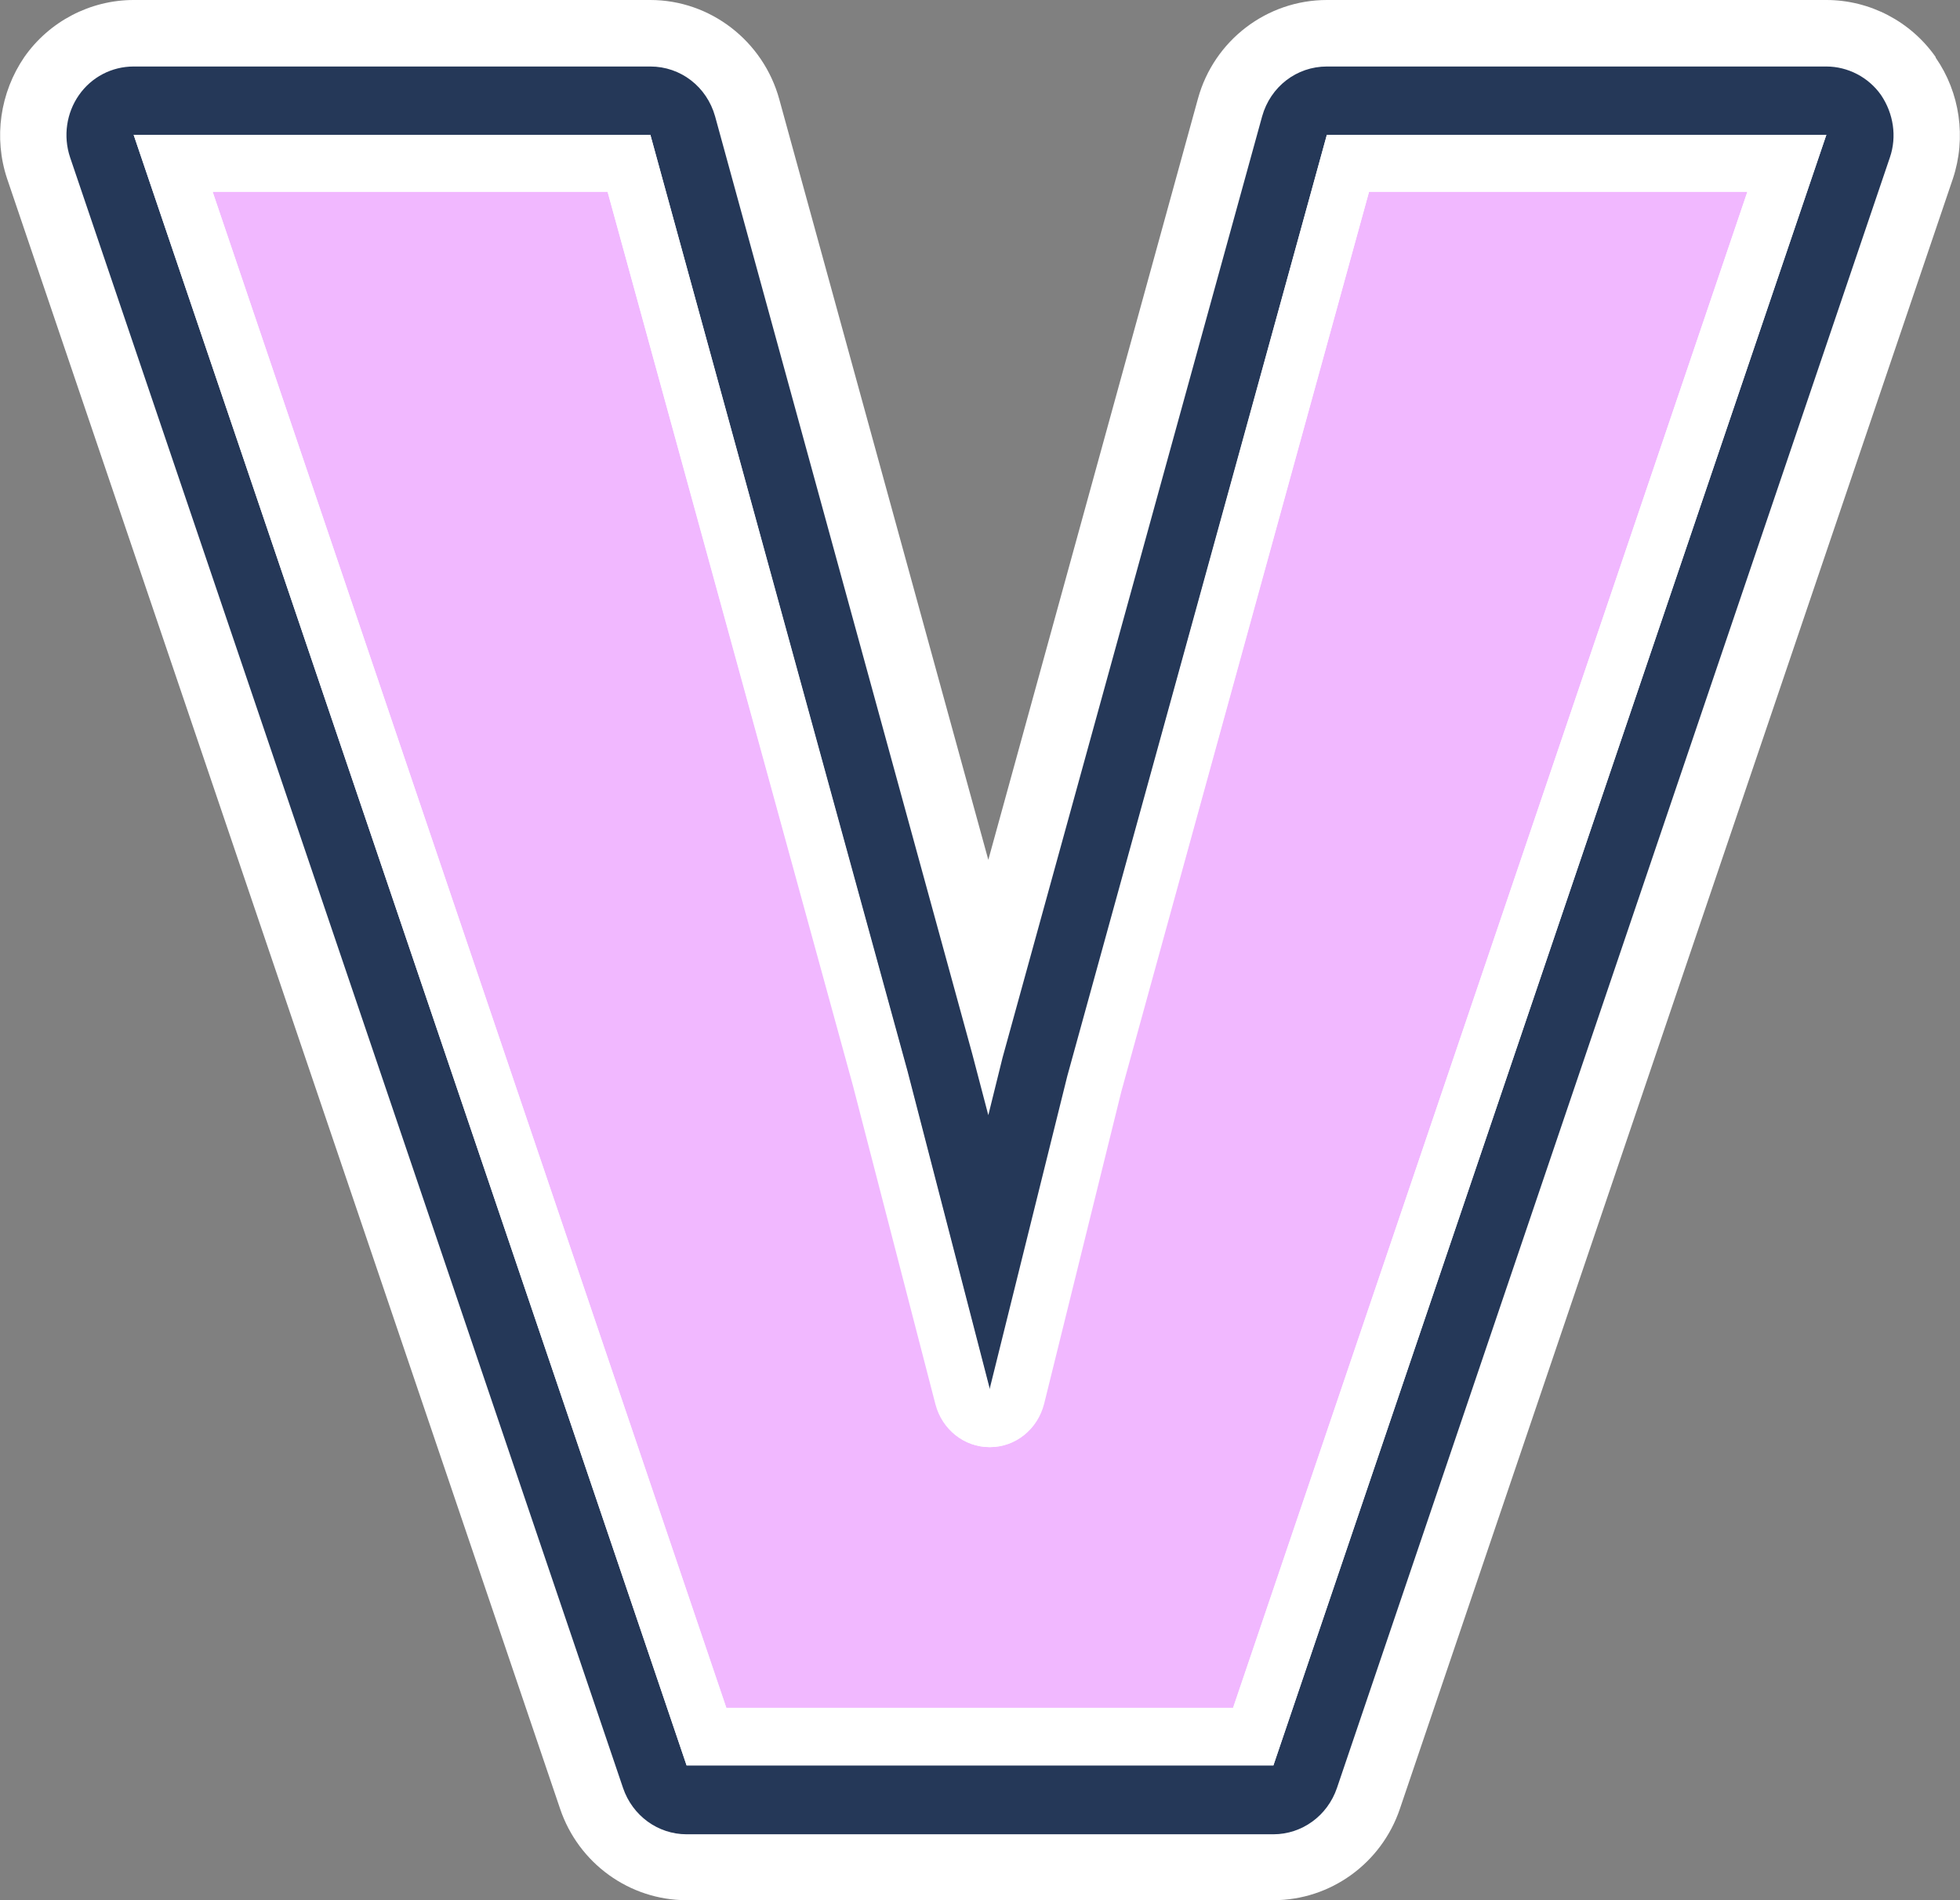 <?xml version="1.0" encoding="UTF-8"?>
<svg id="Layer_2" data-name="Layer 2" xmlns="http://www.w3.org/2000/svg" viewBox="0 0 33 32">
  <rect x="0" y="0" width="33" height="32" fill="#808080" stroke="none"/>
  <defs>
    <style>
      .cls-1 {
        fill: #f1b8ff;
      }

      .cls-2 {
        fill: #fff;
      }

      .cls-3 {
        fill: #253858;
      }
    </style>
  </defs>
  <g id="Layer_8" data-name="Layer 8">
    <g>
      <path class="cls-2" d="M32.59,.96c-.42-.6-1.11-.96-1.84-.96h-8.41c-1.01,0-1.9,.68-2.17,1.66l-3.53,12.82L13.12,1.67c-.27-.98-1.16-1.67-2.17-1.67H2.25C1.52,0,.83,.36,.41,.96,0,1.56-.11,2.32,.12,3.01L9.43,30.46c.31,.92,1.17,1.54,2.13,1.54h9.88c.96,0,1.82-.62,2.13-1.54L32.88,3.01c.23-.69,.12-1.45-.29-2.04Z"/>
      <g>
        <path class="cls-3" d="M31.67,1.6c-.21-.3-.56-.48-.92-.48h-8.41c-.51,0-.95,.34-1.09,.84l-4.37,15.85-.24,.97-.27-1.03L12.04,1.96c-.14-.5-.58-.84-1.09-.84H2.25c-.37,0-.71,.18-.92,.48-.21,.3-.27,.69-.15,1.05L10.49,30.11c.16,.47,.59,.78,1.07,.78h9.88c.48,0,.91-.31,1.07-.78L31.82,2.65c.12-.35,.06-.74-.15-1.05Zm-10.23,28.13H11.56L2.25,2.27H10.95l4.33,15.77,1.39,5.37,1.31-5.28L22.34,2.27h8.41l-9.31,27.46Z"/>
        <path class="cls-1" d="M17.58,23.64c-.11,.43-.48,.73-.91,.73h0c-.43,0-.8-.29-.91-.72l-1.39-5.37L10.23,3.23H3.58L12.23,28.77h8.53L29.42,3.23h-6.37l-4.17,15.15-1.3,5.26Z"/>
        <path class="cls-2" d="M17.97,18.12l-1.31,5.28-1.39-5.37L10.95,2.27H2.25L11.56,29.73h9.88L30.75,2.27h-8.41l-4.37,15.85ZM29.42,3.23l-8.66,25.53H12.23L3.58,3.23h6.65l4.13,15.05,1.39,5.37c.11,.42,.48,.72,.91,.72h0c.43,0,.81-.3,.91-.73l1.3-5.26L23.05,3.23h6.37Z"/>
      </g>
    </g>
  </g>
</svg>